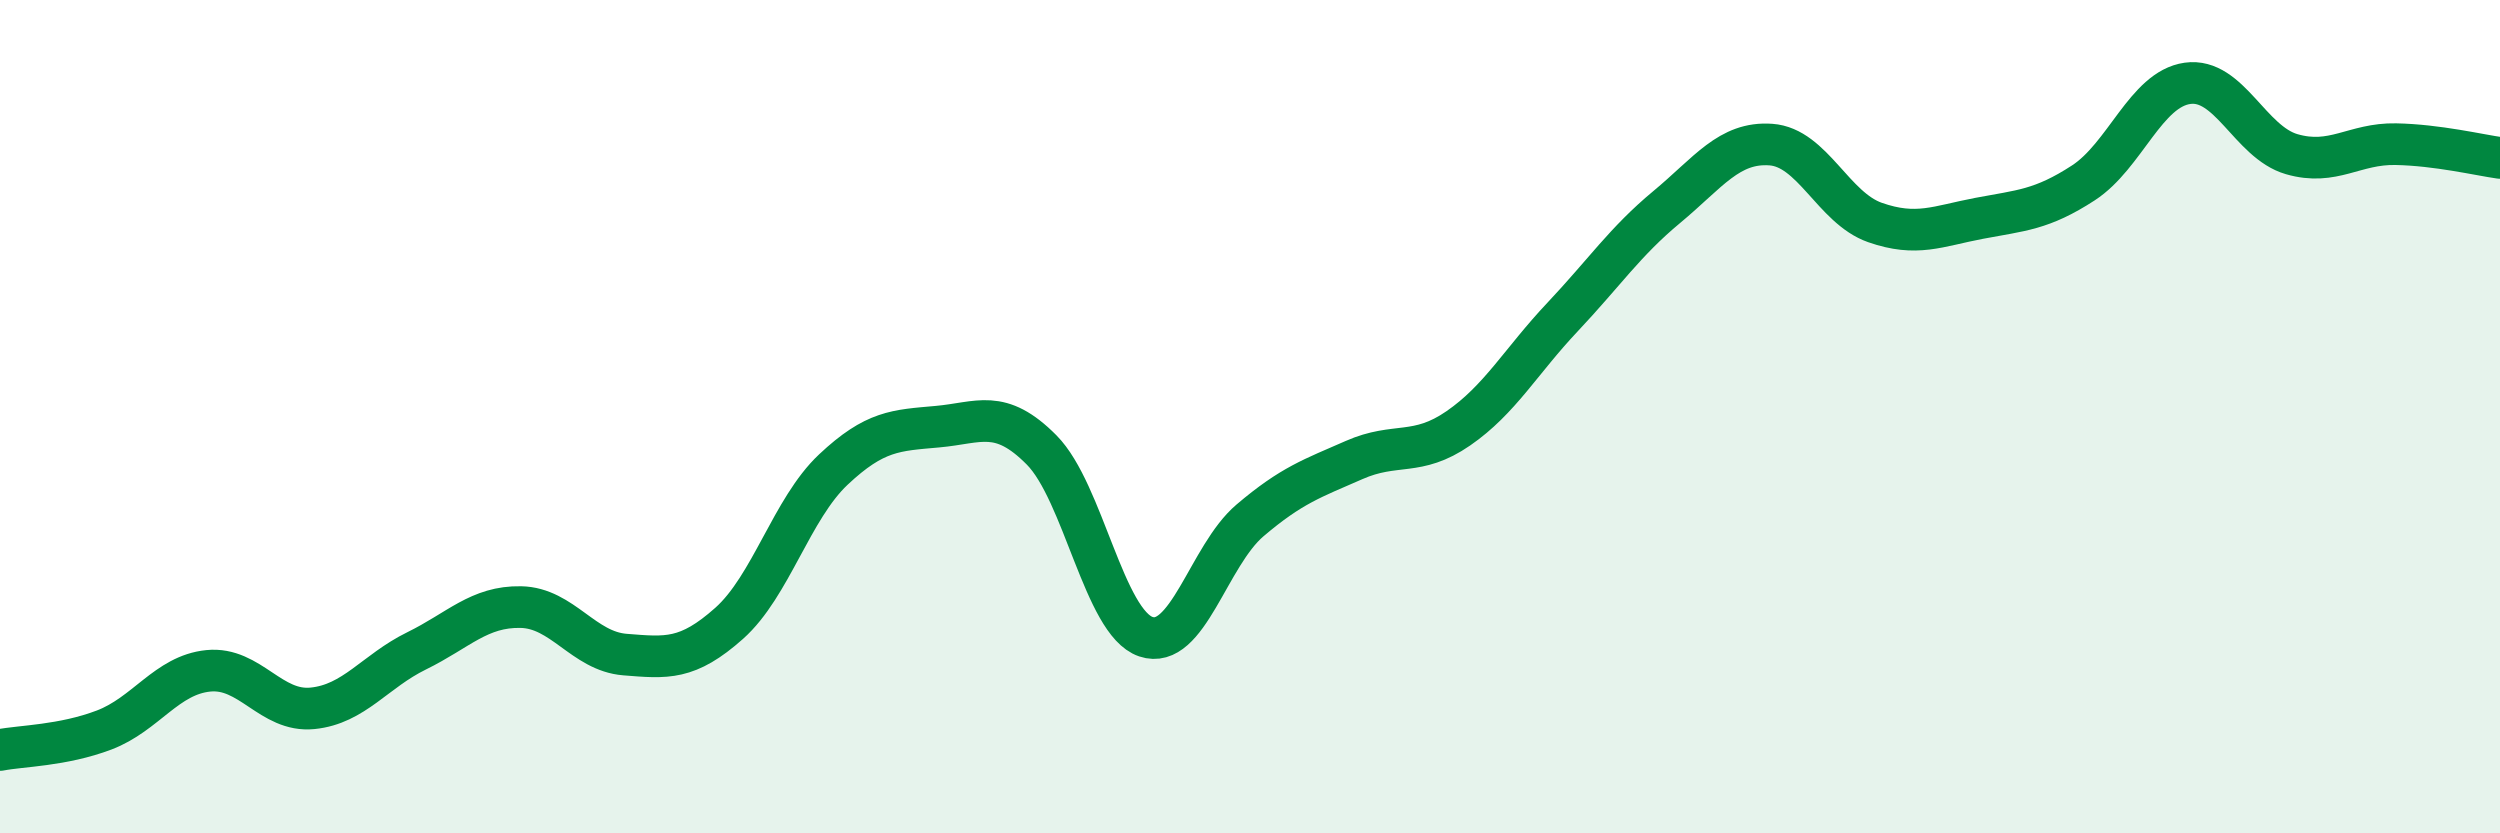 
    <svg width="60" height="20" viewBox="0 0 60 20" xmlns="http://www.w3.org/2000/svg">
      <path
        d="M 0,18 C 0.5,17.9 1.5,17.9 2.5,17.52 C 3.5,17.14 4,16.2 5,16.1 C 6,16 6.5,17.1 7.5,17 C 8.5,16.9 9,16.11 10,15.62 C 11,15.13 11.5,14.55 12.5,14.57 C 13.5,14.59 14,15.63 15,15.71 C 16,15.79 16.5,15.85 17.5,14.96 C 18.5,14.07 19,12.21 20,11.27 C 21,10.33 21.5,10.33 22.5,10.24 C 23.5,10.15 24,9.79 25,10.8 C 26,11.81 26.5,14.94 27.5,15.28 C 28.5,15.62 29,13.34 30,12.49 C 31,11.64 31.5,11.48 32.5,11.04 C 33.5,10.6 34,10.97 35,10.28 C 36,9.59 36.5,8.67 37.5,7.61 C 38.5,6.55 39,5.8 40,4.97 C 41,4.14 41.5,3.4 42.5,3.47 C 43.5,3.54 44,4.99 45,5.34 C 46,5.69 46.5,5.43 47.5,5.24 C 48.5,5.05 49,5.04 50,4.39 C 51,3.74 51.5,2.14 52.5,2 C 53.5,1.86 54,3.41 55,3.7 C 56,3.99 56.5,3.44 57.5,3.46 C 58.5,3.48 59.5,3.72 60,3.79L60 20L0 20Z"
        fill="#008740"
        opacity="0.1"
        stroke-linecap="round"
        stroke-linejoin="round"
      />
      <path
        d="M 0,18 C 0.5,17.9 1.5,17.9 2.5,17.52 C 3.5,17.14 4,16.2 5,16.1 C 6,16 6.5,17.1 7.5,17 C 8.5,16.9 9,16.11 10,15.62 C 11,15.13 11.5,14.55 12.5,14.57 C 13.5,14.59 14,15.63 15,15.71 C 16,15.79 16.5,15.85 17.5,14.96 C 18.5,14.07 19,12.21 20,11.27 C 21,10.33 21.5,10.33 22.5,10.24 C 23.5,10.15 24,9.79 25,10.8 C 26,11.81 26.5,14.94 27.5,15.28 C 28.5,15.62 29,13.34 30,12.49 C 31,11.64 31.5,11.48 32.5,11.04 C 33.5,10.6 34,10.97 35,10.28 C 36,9.59 36.5,8.67 37.5,7.61 C 38.5,6.55 39,5.8 40,4.97 C 41,4.14 41.5,3.4 42.5,3.47 C 43.5,3.54 44,4.99 45,5.34 C 46,5.69 46.5,5.43 47.5,5.24 C 48.5,5.05 49,5.04 50,4.39 C 51,3.74 51.5,2.14 52.5,2 C 53.5,1.86 54,3.41 55,3.7 C 56,3.99 56.5,3.44 57.5,3.46 C 58.5,3.48 59.5,3.72 60,3.79"
        stroke="#008740"
        stroke-width="1"
        fill="none"
        stroke-linecap="round"
        stroke-linejoin="round"
      />
    </svg>
  
